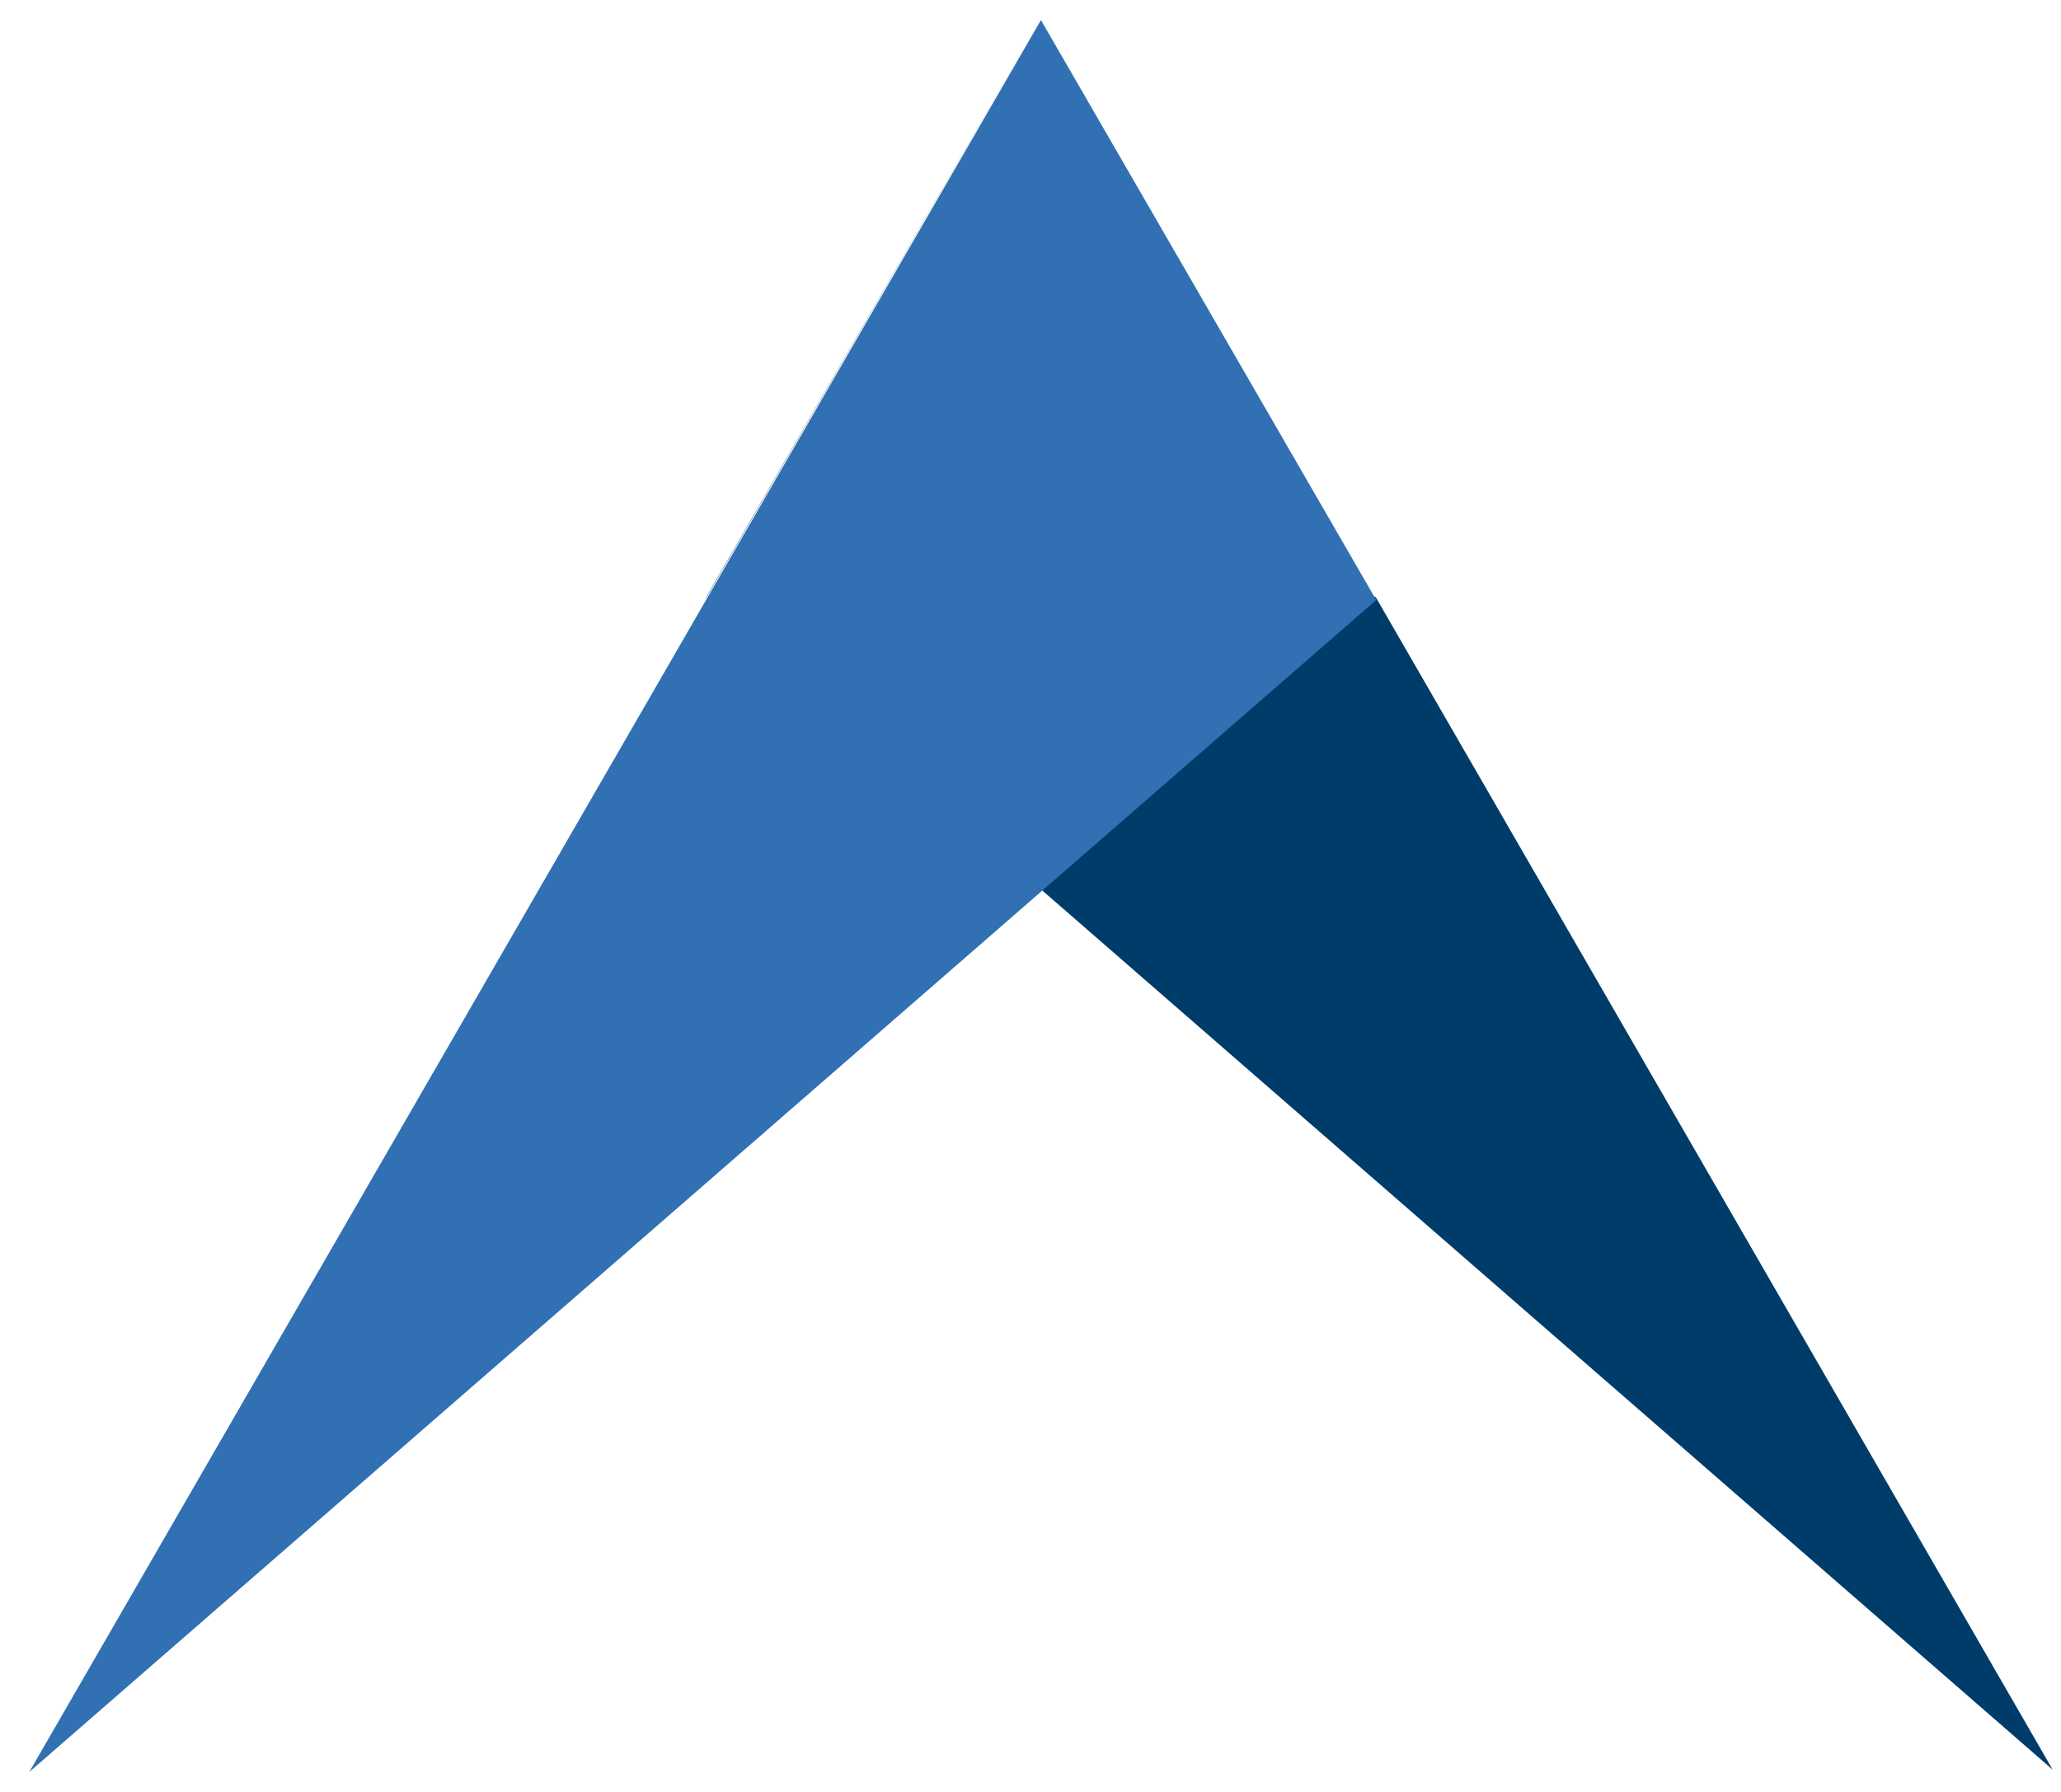 <?xml version="1.0" encoding="UTF-8"?>
<svg xmlns="http://www.w3.org/2000/svg" xmlns:xlink="http://www.w3.org/1999/xlink" width="207pt" height="180pt" viewBox="0 0 207 180" version="1.1">
<g id="surface1">
<rect x="0" y="0" width="207" height="180" style="fill:rgb(100%,100%,100%);fill-opacity:1;stroke:none;"/>
<path style=" stroke:none;fill-rule:nonzero;fill:rgb(100%,100%,100%);fill-opacity:1;" d="M 3 190.855 L 205.855 190.855 L 205.855 -12 L 3 -12 Z M 3 190.855 "/>
<path style=" stroke:none;fill-rule:nonzero;fill:rgb(0%,23.529%,41.176%);fill-opacity:1;" d="M 104.566 1.785 L 70.895 60.039 L 70.914 60.074 Z M 138.219 60.062 C 136.754 57.527 104.566 89.348 104.566 89.348 L 206.164 177.766 Z M 138.219 60.062 "/>
<path style=" stroke:none;fill-rule:nonzero;fill:rgb(18.823%,43.921%,70.197%);fill-opacity:1;" d="M 2.941 177.996 L 104.547 2.016 L 138.223 60.273 Z M 2.941 177.996 "/>
</g>
</svg>
